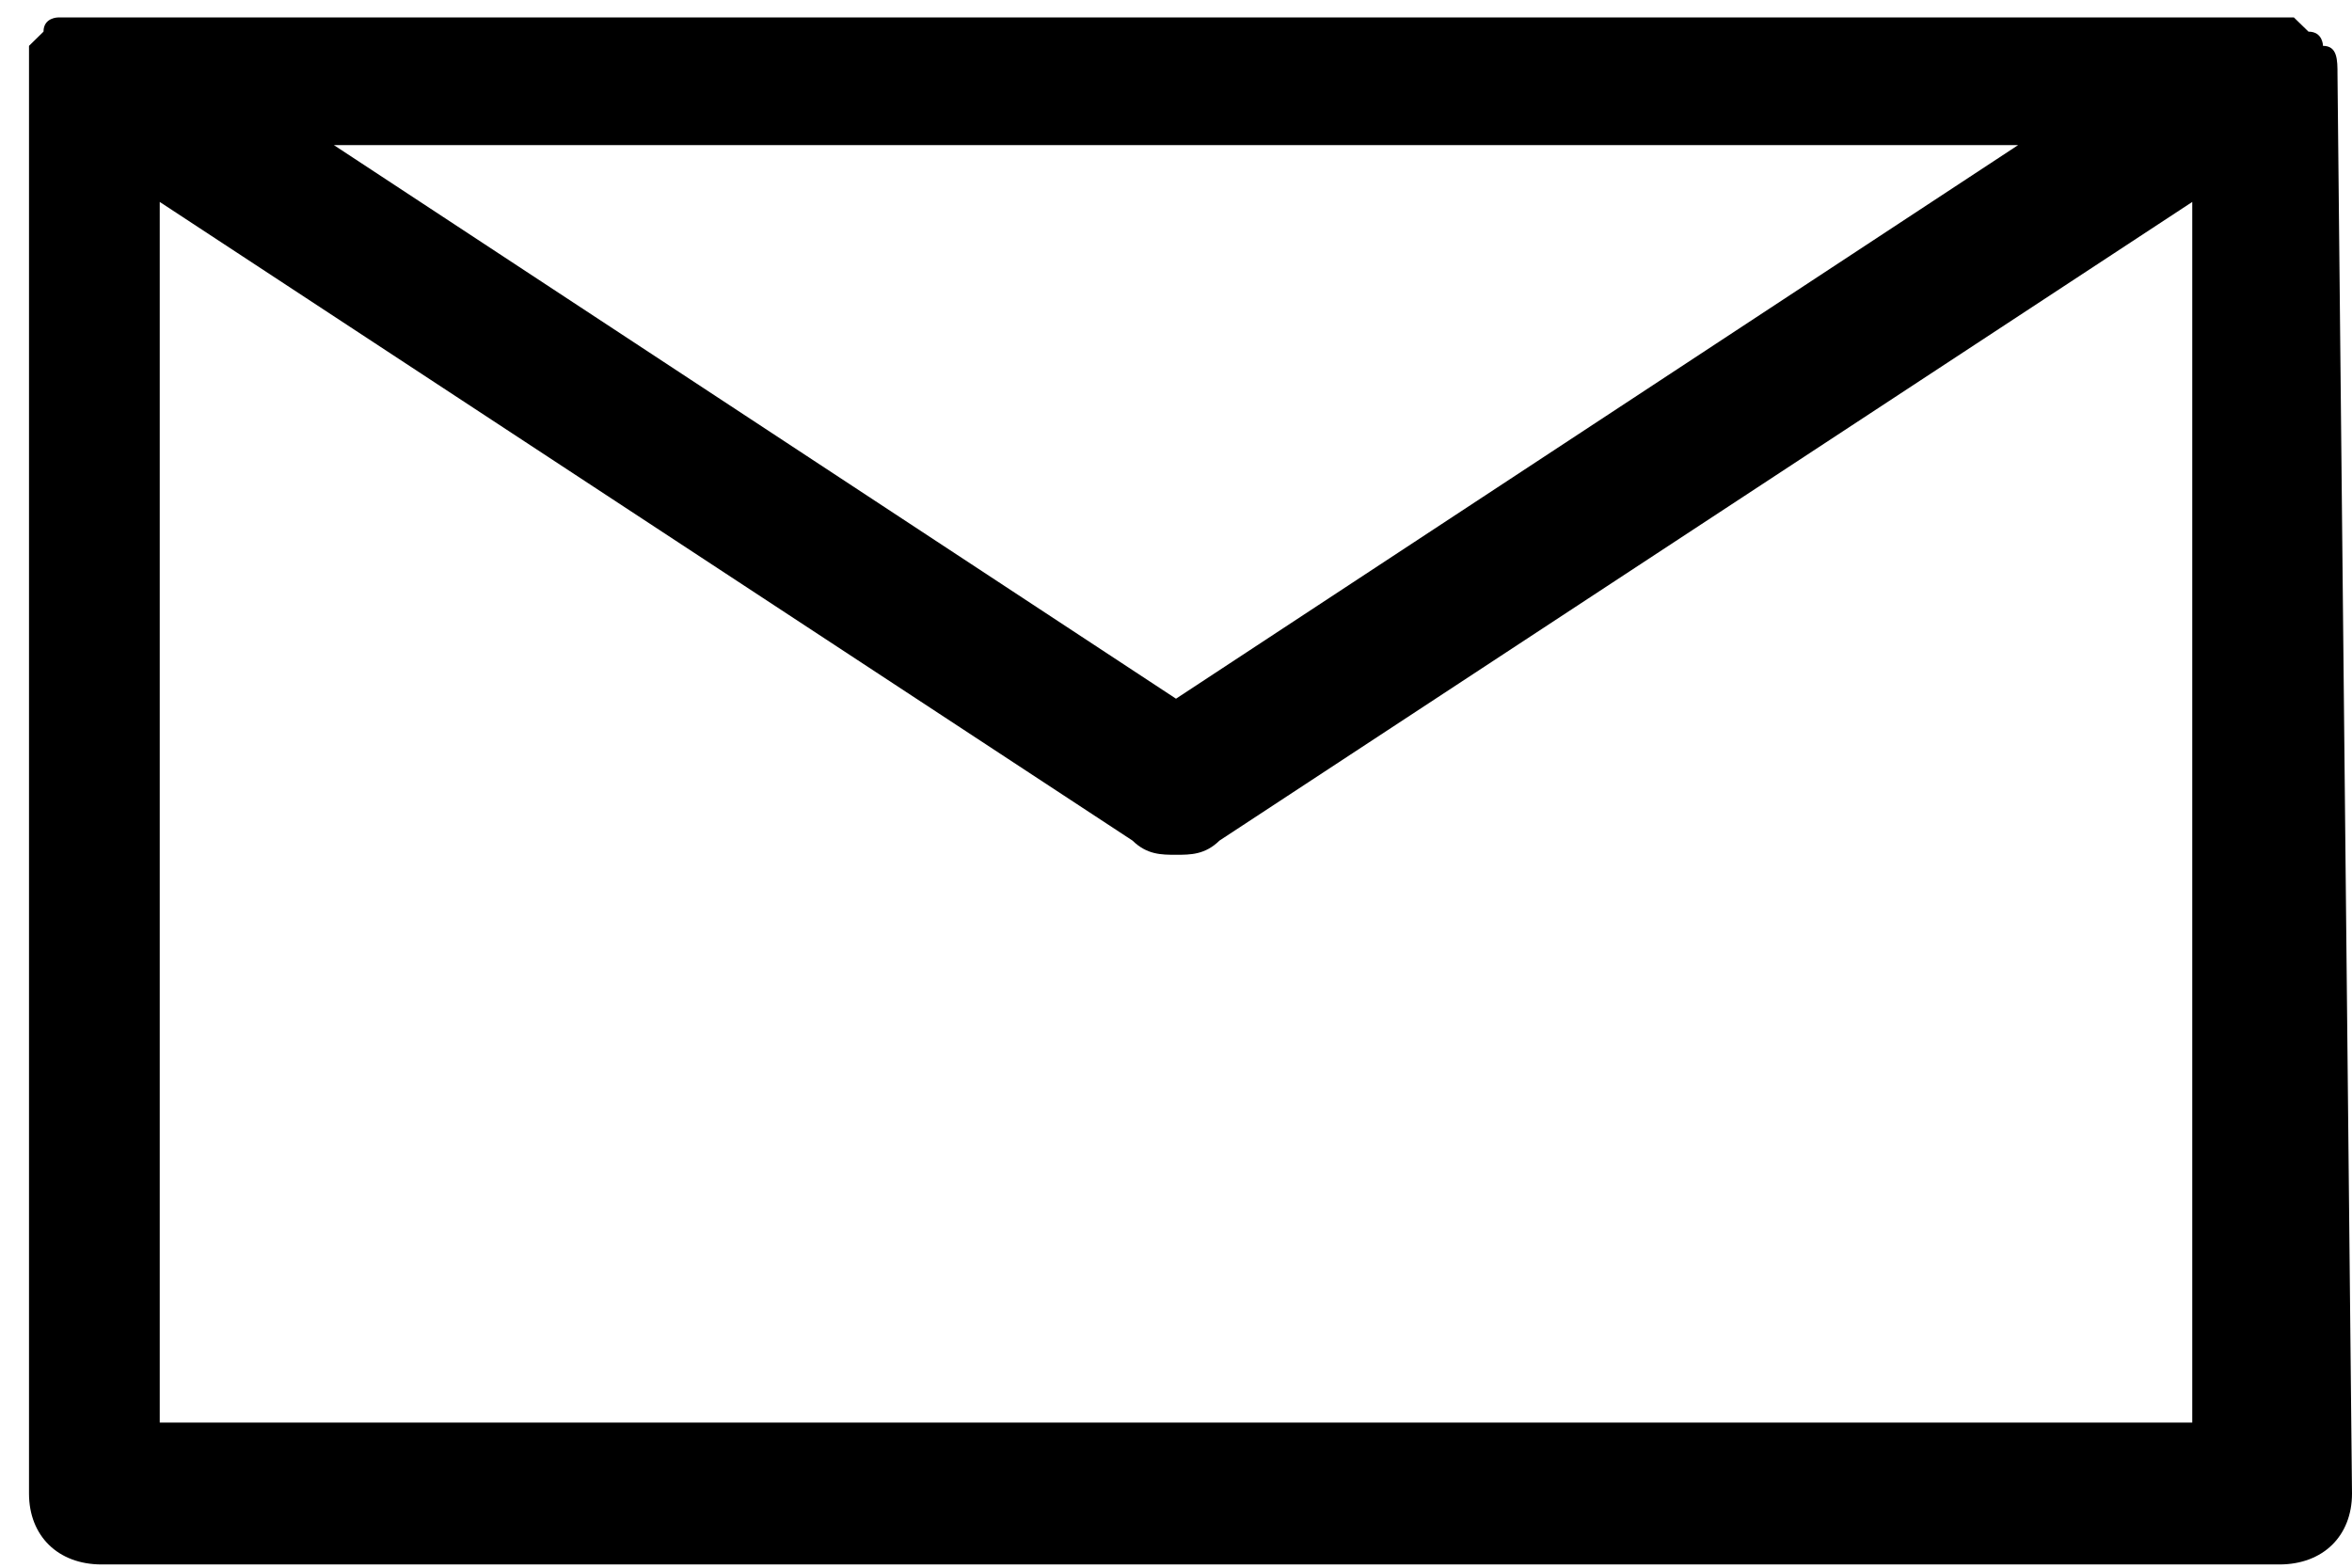 <?xml version="1.0" encoding="UTF-8"?>
<svg width="24px" height="16px" viewBox="0 0 24 16" version="1.1" xmlns="http://www.w3.org/2000/svg" xmlns:xlink="http://www.w3.org/1999/xlink">
    <title>邮箱</title>
    <g id="首页" stroke="none" stroke-width="1" fill="none" fill-rule="evenodd">
        <g transform="translate(-1545, -855)" fill="#000000" fill-rule="nonzero" id="Group-35">
            <g transform="translate(1520, 682)">
                <g id="邮箱" transform="translate(25, 173)">
                    <path d="M23.852,0.757 C23.852,0.612 23.852,0.612 23.852,0.757 C23.852,0.612 23.852,0.468 23.704,0.468 C23.704,0.468 23.704,0.323 23.556,0.323 L23.407,0.178 L0.593,0.178 C0.593,0.178 0.444,0.178 0.444,0.323 L0.296,0.468 L0.296,15.243 C0.296,15.677 0.593,15.967 1.037,15.967 L23.259,15.967 C23.704,15.967 24,15.677 24,15.243 L23.852,0.757 L23.852,0.757 Z M20.593,1.481 L12,7.131 L3.407,1.481 L20.593,1.481 Z M1.63,14.519 L1.63,2.061 L11.556,8.579 C11.704,8.724 11.852,8.724 12,8.724 C12.148,8.724 12.296,8.724 12.444,8.579 L22.37,2.061 L22.37,14.519 L1.63,14.519 Z" id="Shape"></path>
                </g>
            </g>
        </g>
    </g>
</svg>